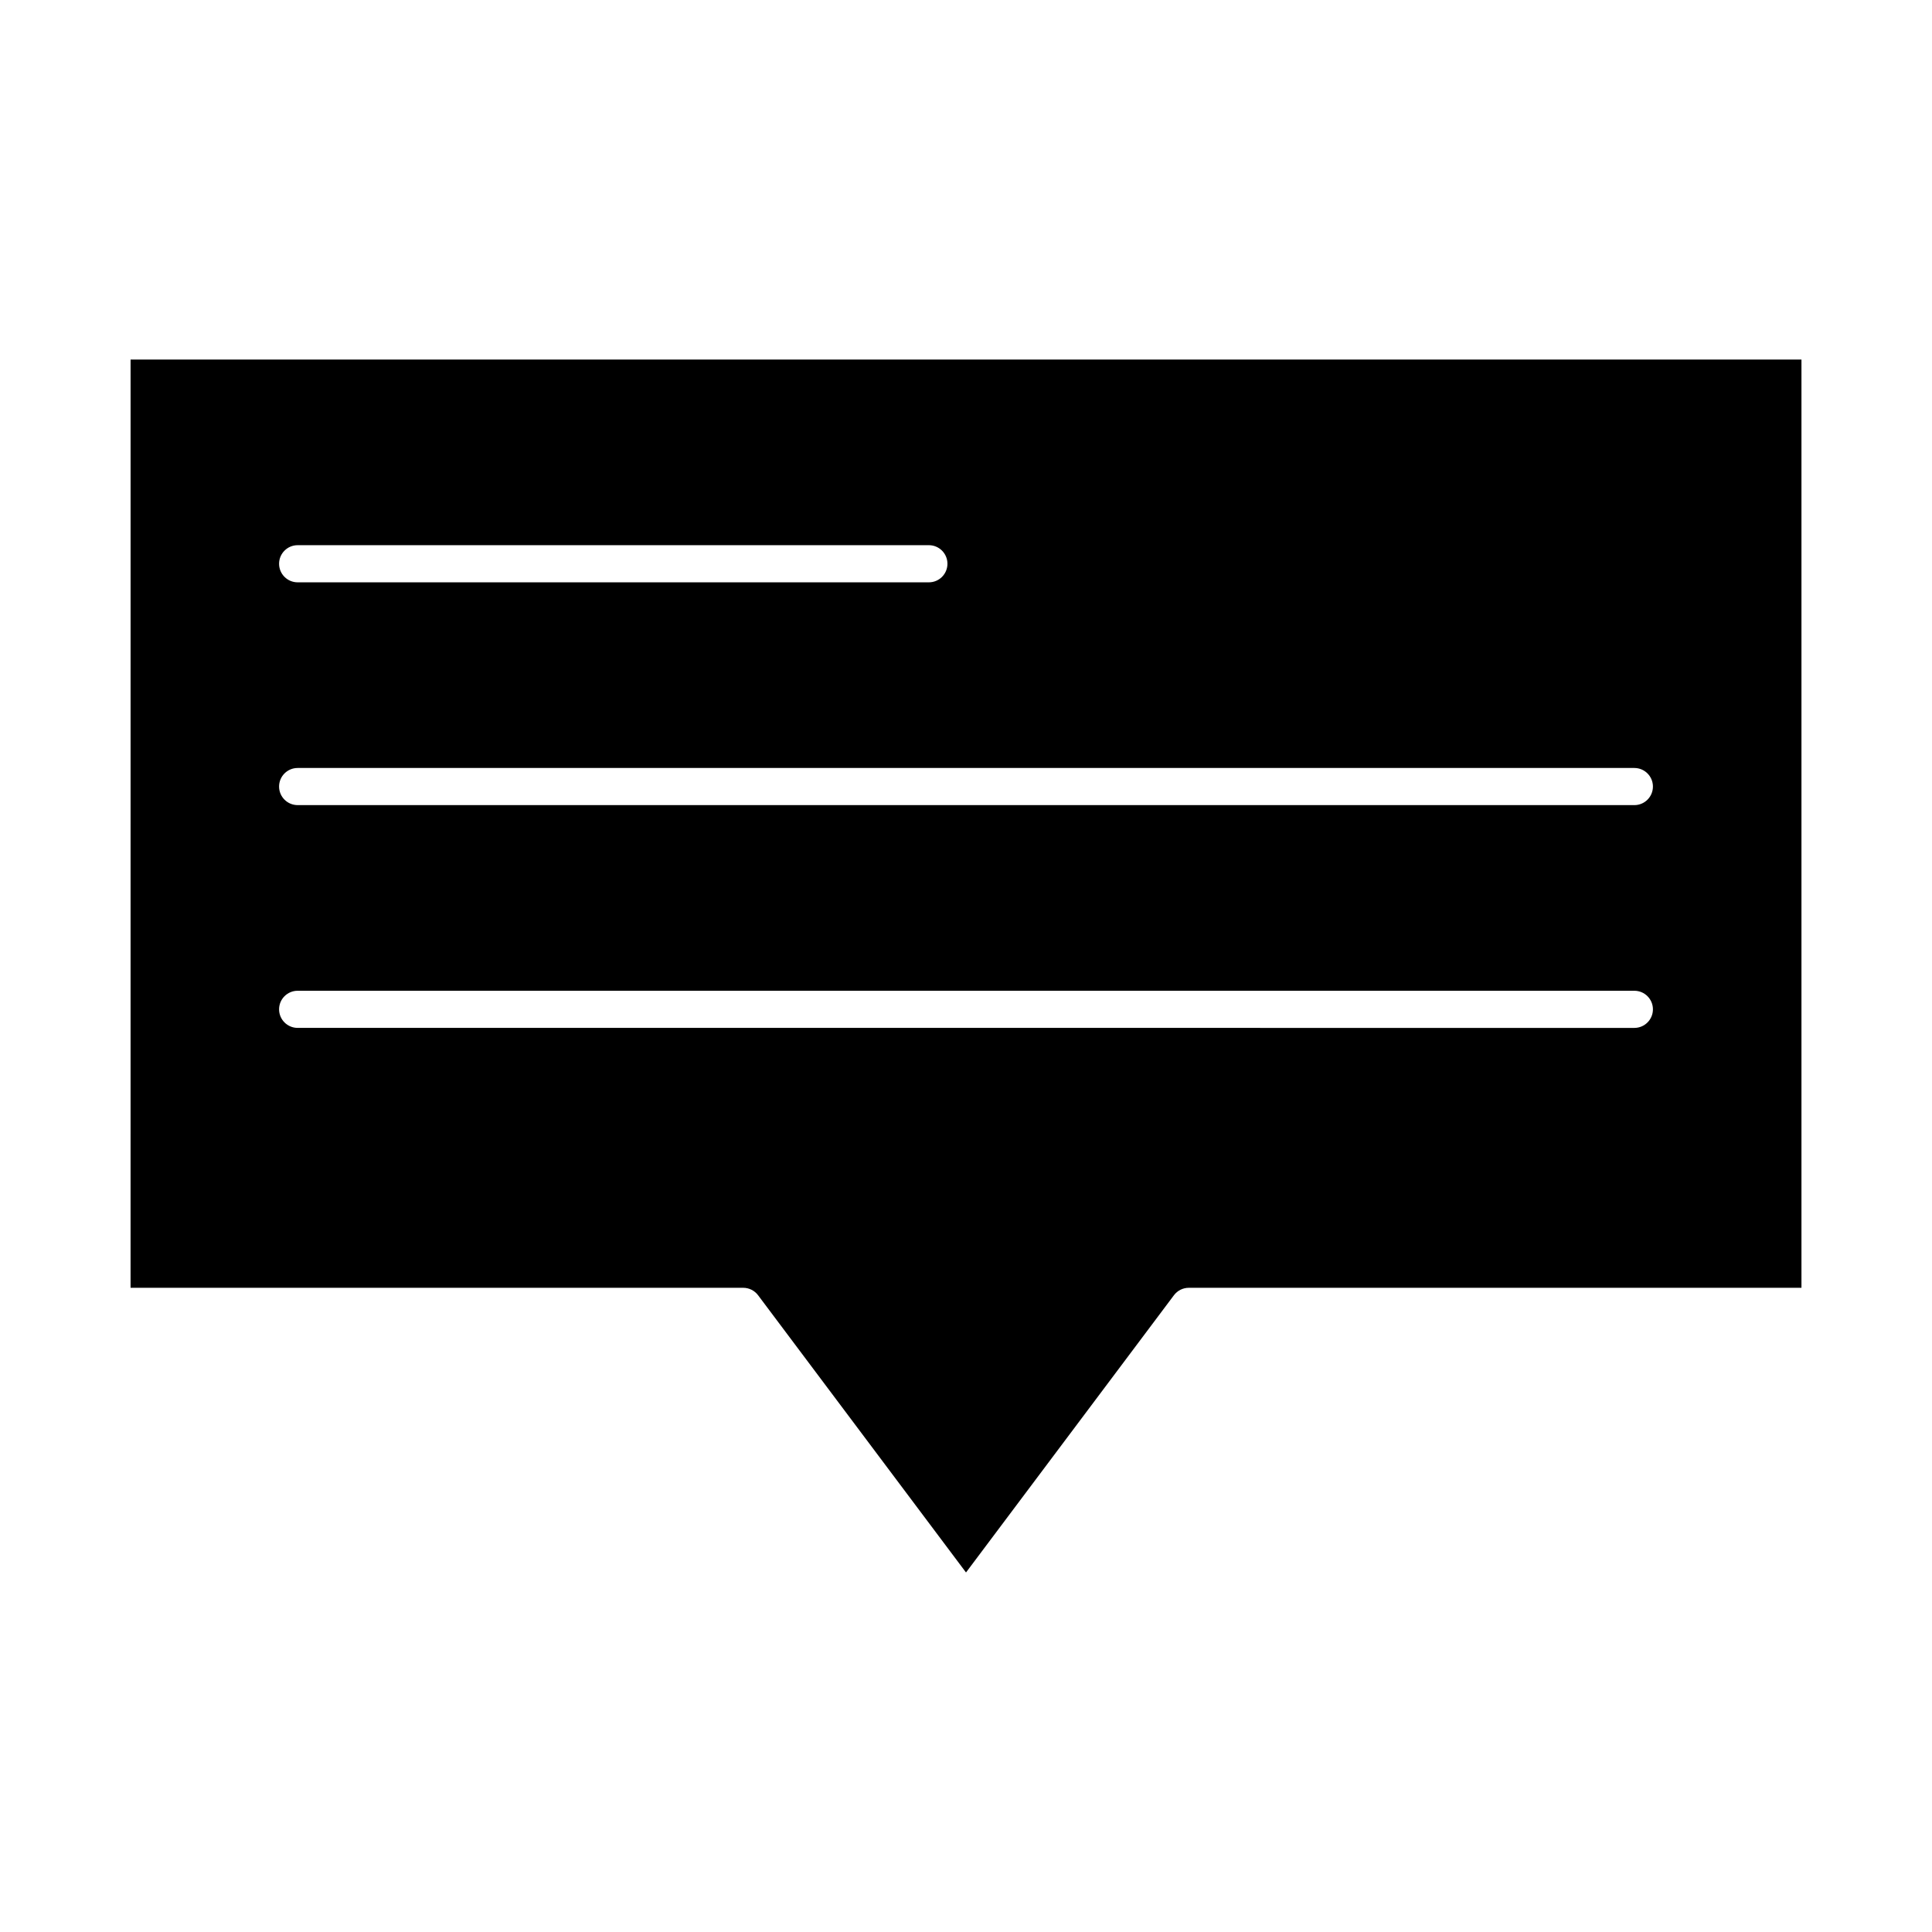 <?xml version="1.0" encoding="UTF-8"?>
<!-- Uploaded to: ICON Repo, www.iconrepo.com, Generator: ICON Repo Mixer Tools -->
<svg fill="#000000" width="800px" height="800px" version="1.1" viewBox="144 144 512 512" xmlns="http://www.w3.org/2000/svg">
 <path d="m178.6 485.28h162.36c1.547 0 3.008 0.73 3.938 1.969l55.105 73.473 55.105-73.473c0.93-1.238 2.387-1.969 3.938-1.969h162.36v-246h-442.8zm44.281-196.8h167.28c2.719 0 4.922 2.203 4.922 4.922s-2.203 4.922-4.922 4.922h-167.28c-2.719 0-4.922-2.203-4.922-4.922 0-2.715 2.203-4.922 4.922-4.922zm0 59.043h354.24c2.719 0 4.922 2.203 4.922 4.922s-2.203 4.922-4.922 4.922l-354.24-0.004c-2.719 0-4.922-2.203-4.922-4.922 0-2.715 2.203-4.918 4.922-4.918zm0 59.039h354.24c2.719 0 4.922 2.203 4.922 4.922s-2.203 4.922-4.922 4.922l-354.24-0.004c-2.719 0-4.922-2.203-4.922-4.922 0-2.715 2.203-4.918 4.922-4.918z"/>
</svg>